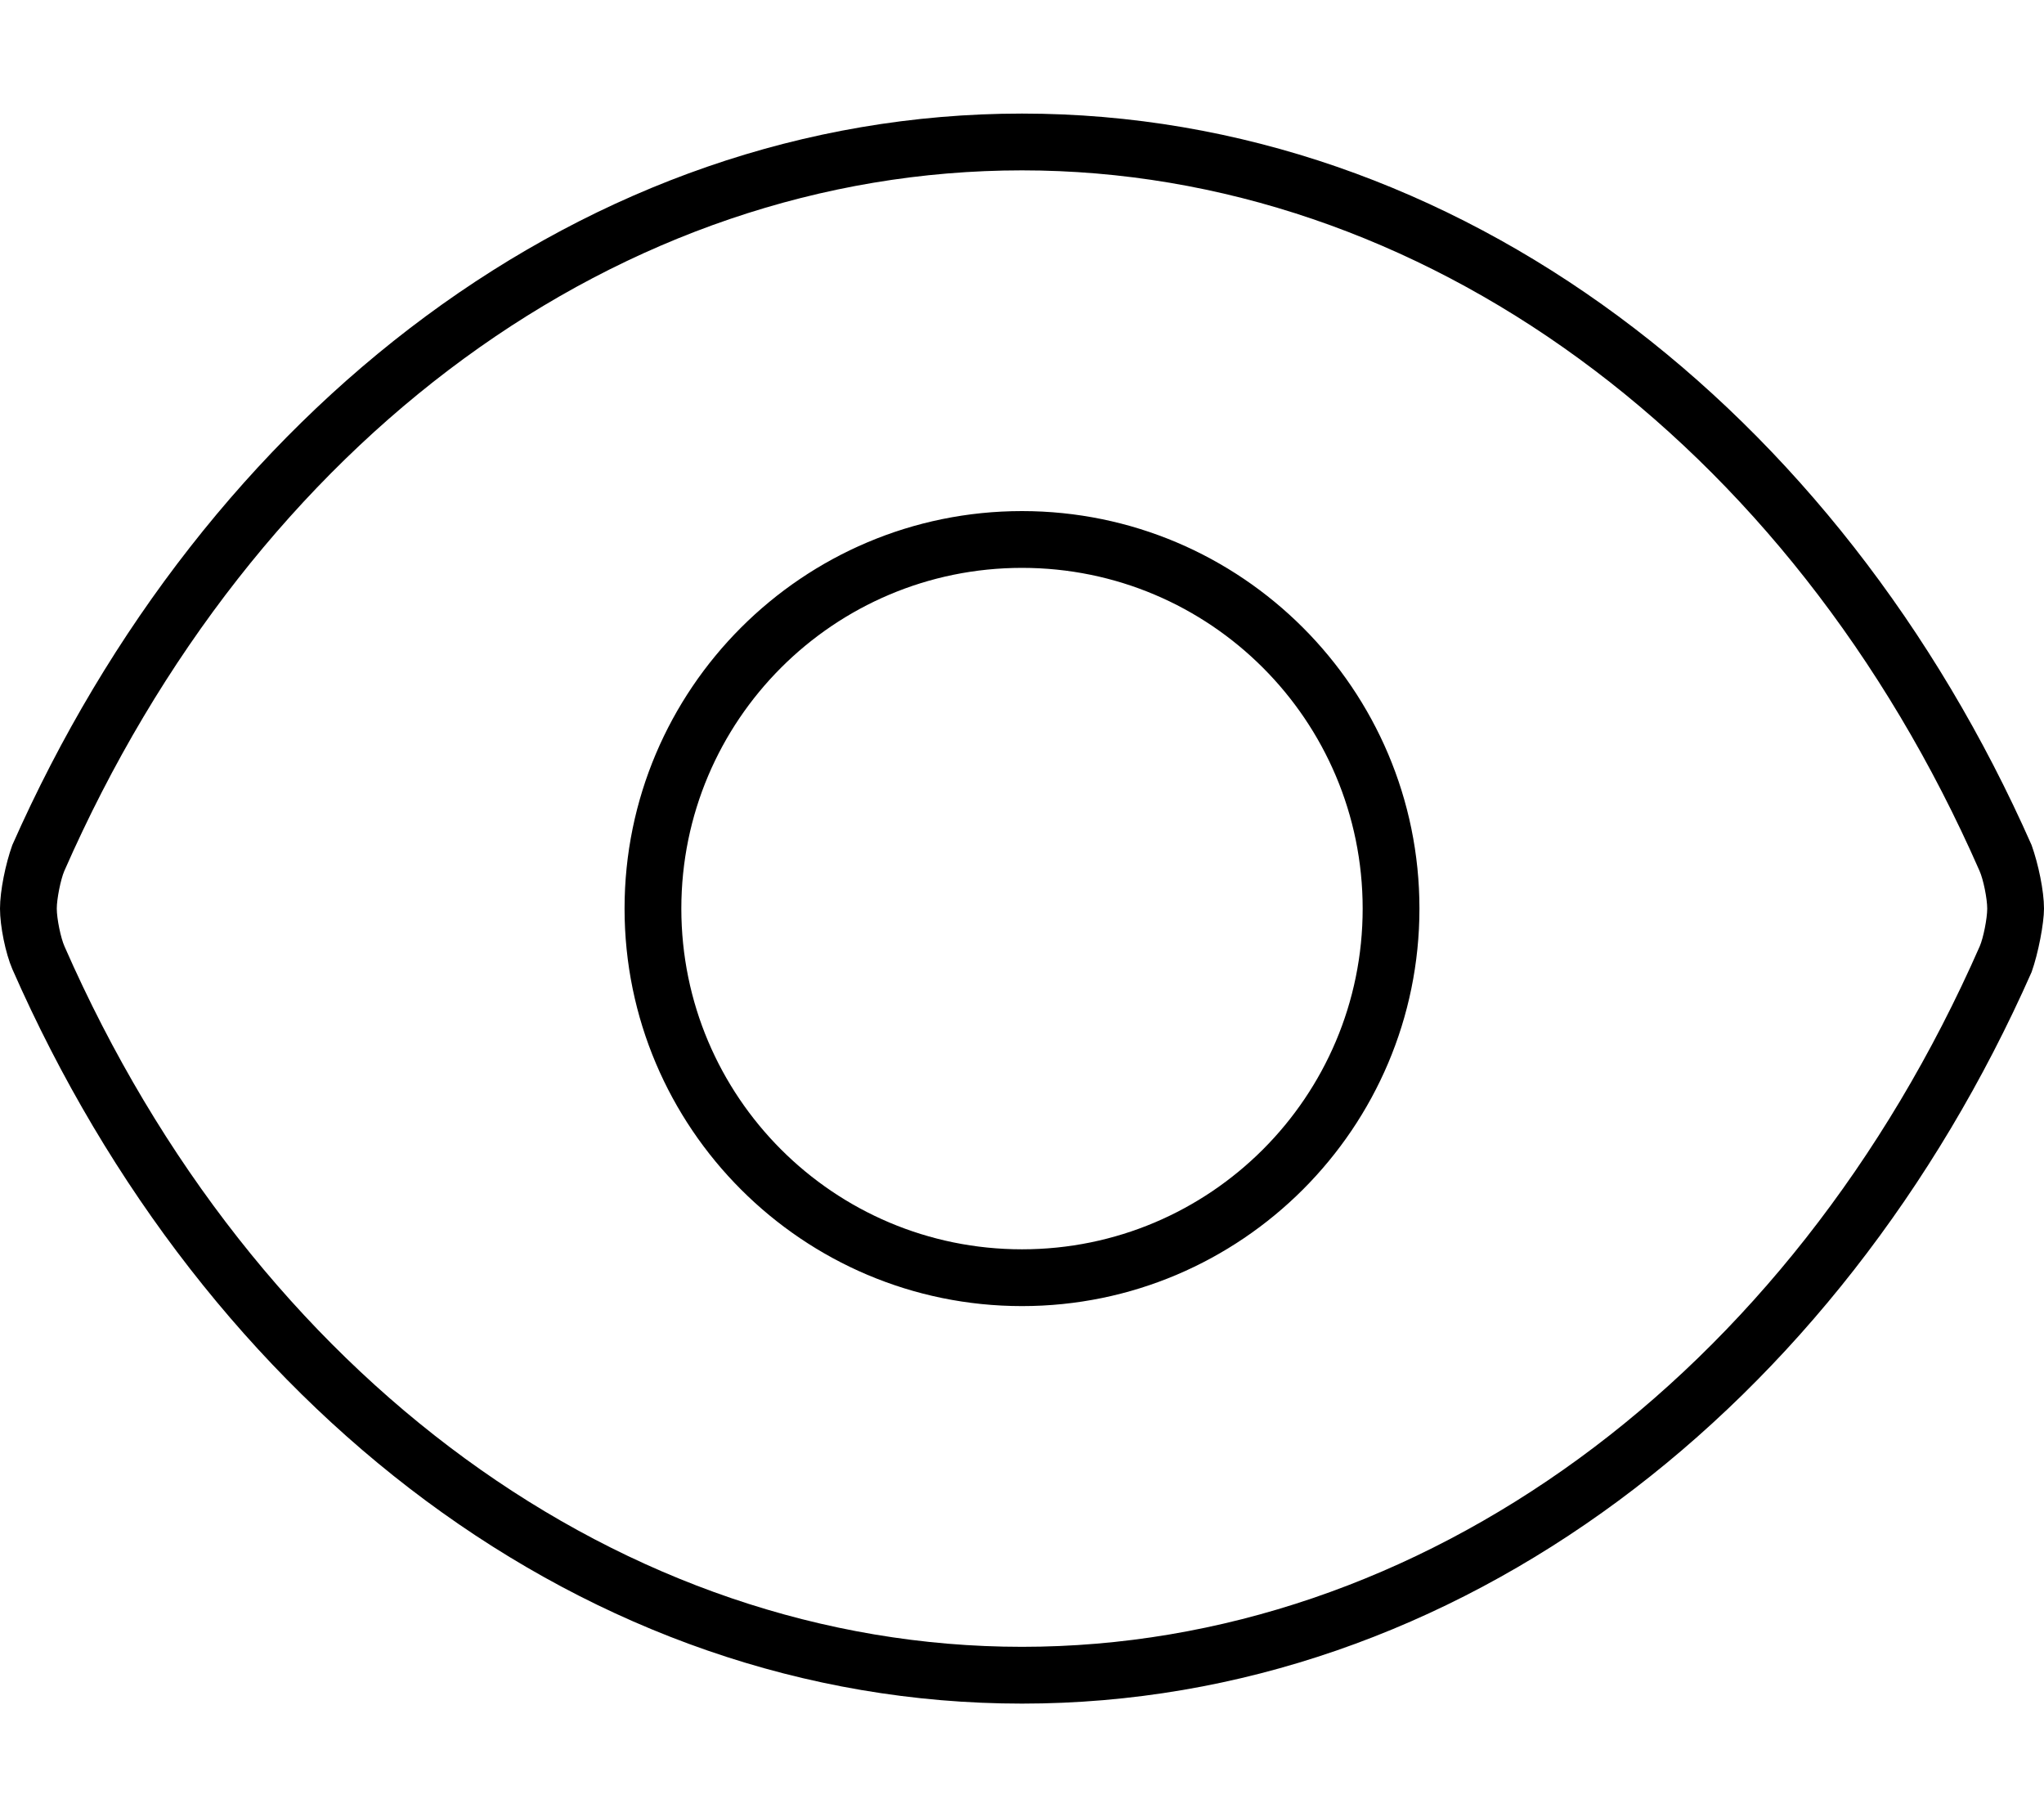 <svg xmlns="http://www.w3.org/2000/svg" viewBox="0 0 576 512"><!--! Font Awesome Pro 6.0.0-alpha3 by @fontawesome - https://fontawesome.com License - https://fontawesome.com/license (Commercial License) --><path d="M572.5 238.1C518.3 115.5 410.9 32 288 32S57.69 115.6 3.469 238.1C1.563 243.4 0 251 0 256c0 4.977 1.562 12.6 3.469 17.03C57.72 396.5 165.1 480 288 480s230.3-83.58 284.5-206.1C574.4 268.6 576 260.1 576 256C576 251 574.4 243.4 572.5 238.1zM557.9 266.6C504.4 388.4 400.1 464 288 464c-112.1 0-216.4-75.64-269.8-197.3C17.11 264.3 16 258.8 16 256c0-2.756 1.113-8.258 2.117-10.59C71.62 123.6 175 48 288 48c112.1 0 216.4 75.64 269.8 197.3C558.9 247.7 560 253.2 560 256C560 258.8 558.9 264.3 557.9 266.6zM288 144C226.2 144 176 194.2 176 256s50.24 112 112 112s112-50.24 112-112S349.8 144 288 144zM288 352c-53.02 0-96-42.98-96-96s42.98-96 96-96s96 42.99 96 96.01S341 352 288 352z"/></svg>
